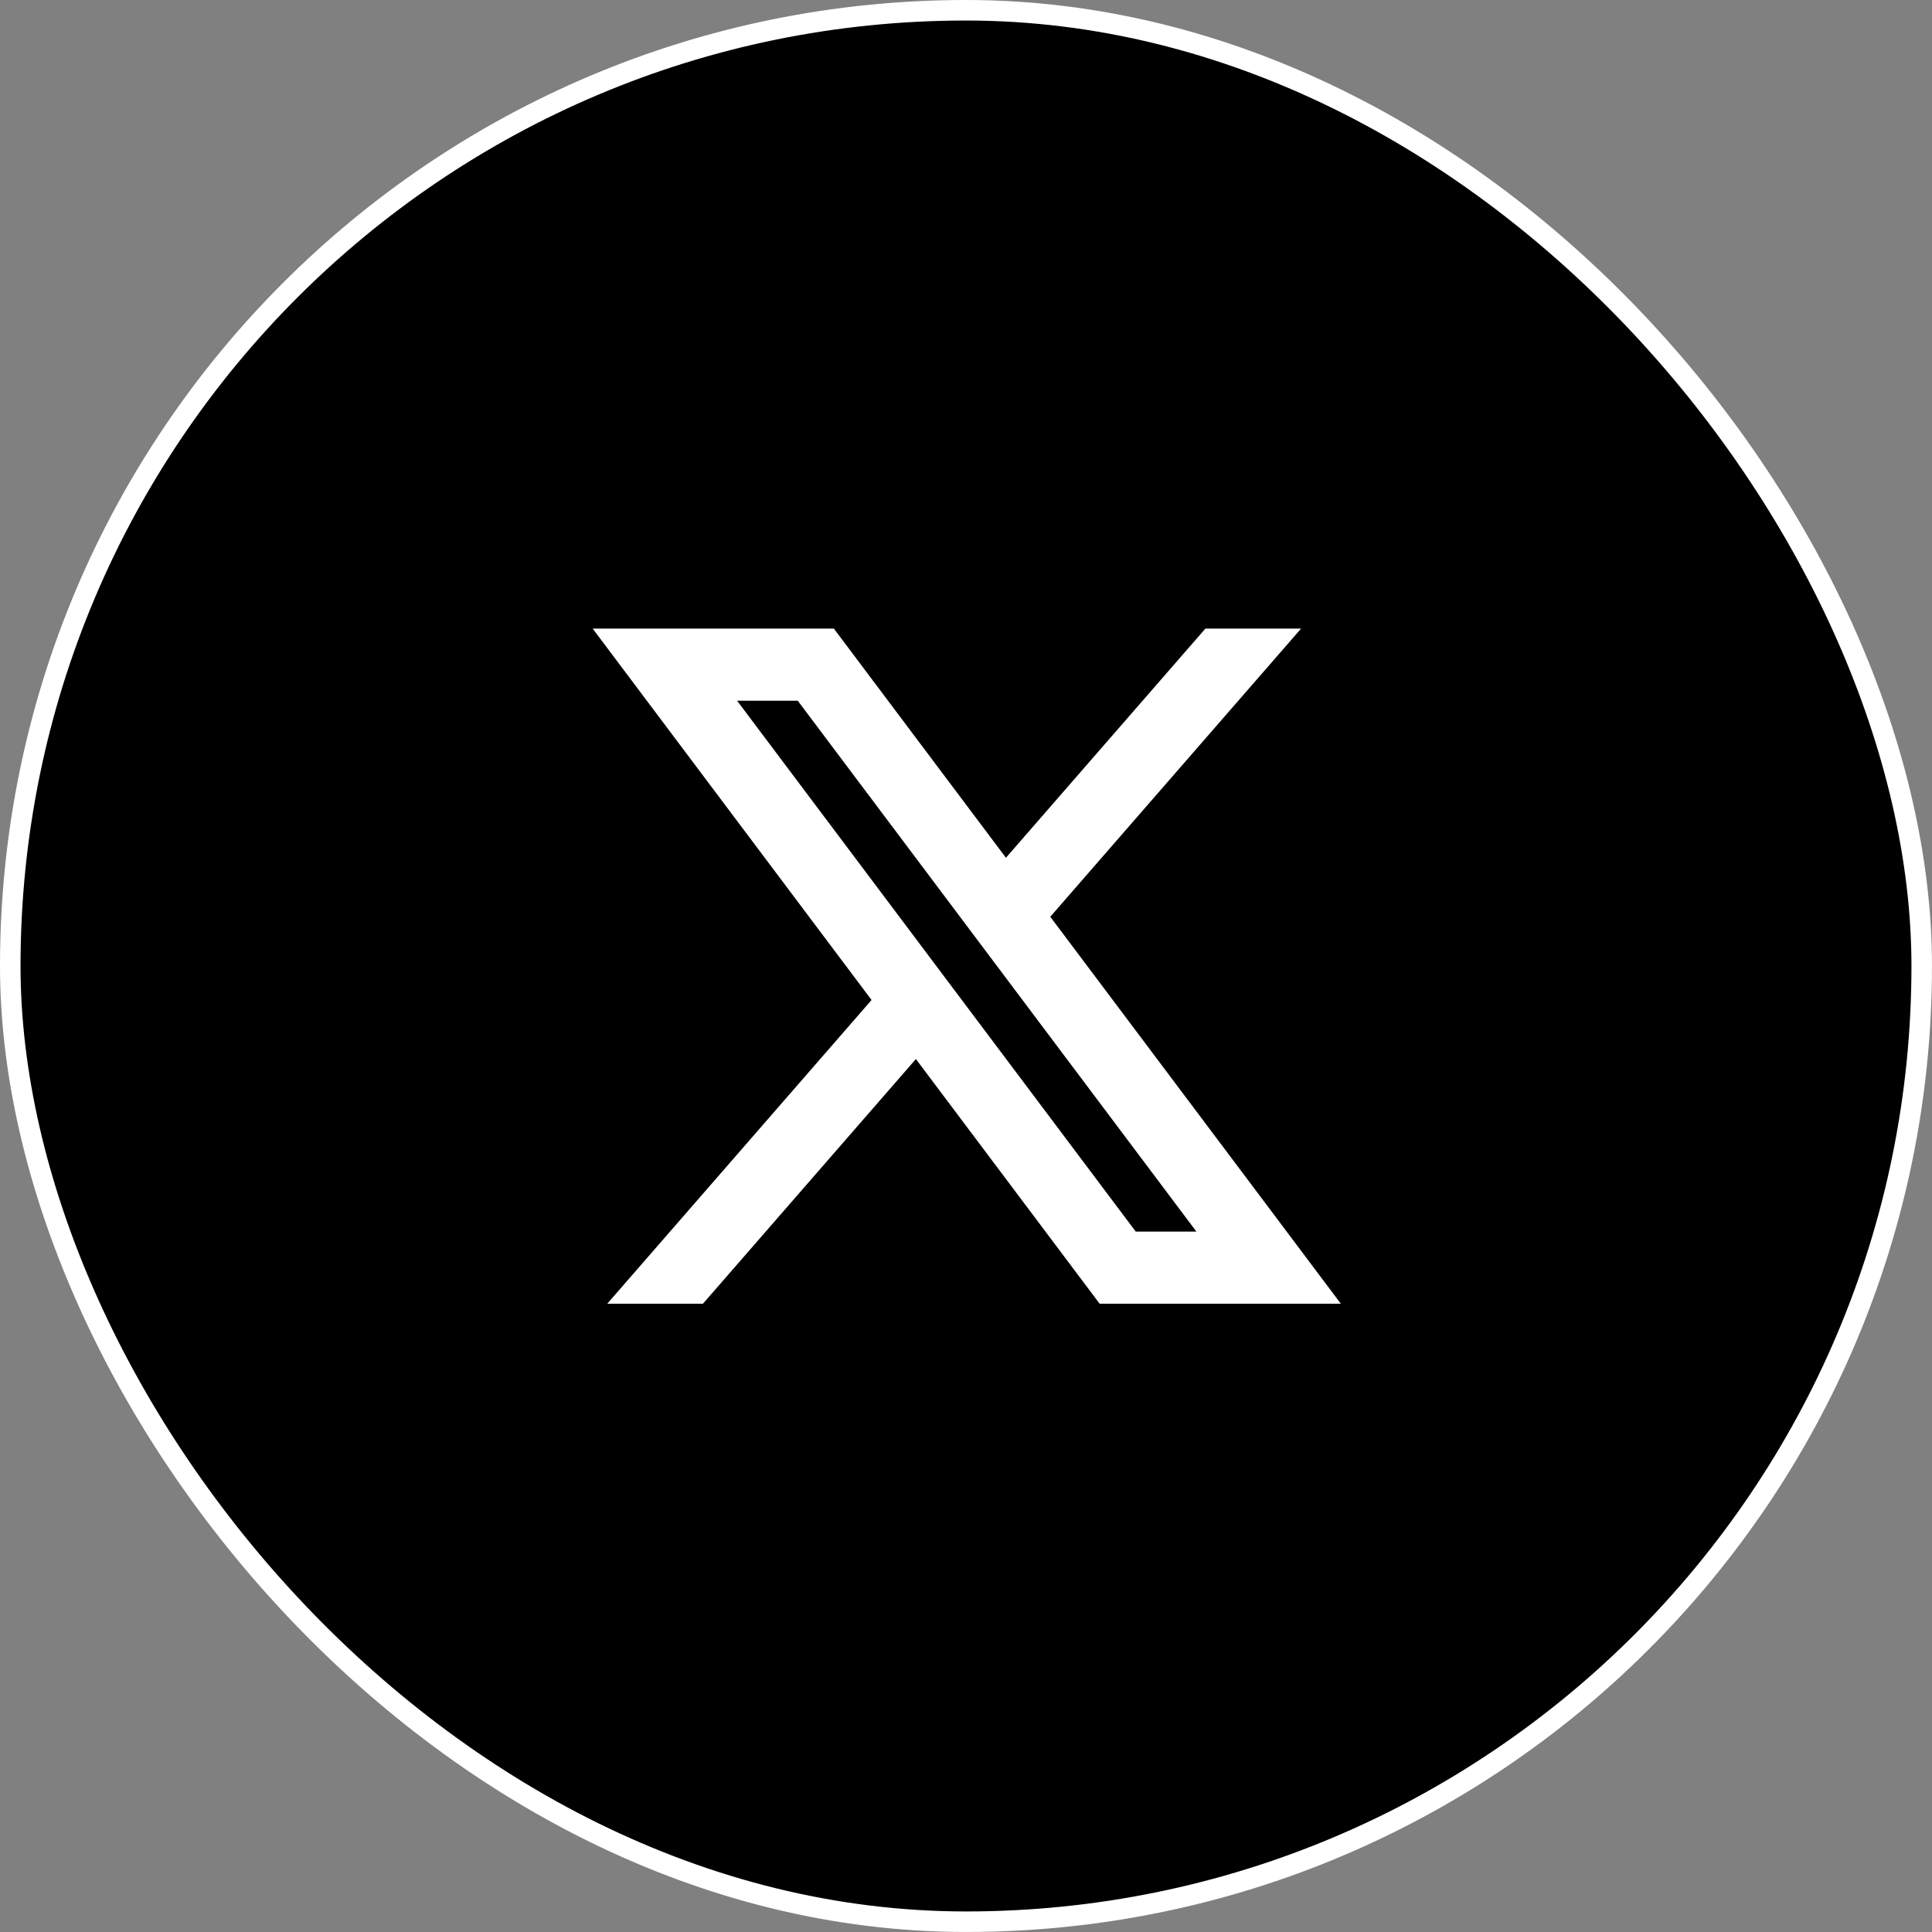 <?xml version="1.0" encoding="UTF-8"?> <svg xmlns="http://www.w3.org/2000/svg" width="753" height="753" viewBox="0 0 753 753" fill="none"><rect x="0" y="0" width="753" height="753" fill="#808080" stroke="none"/> <rect x="4" y="4" width="744.991" height="744.991" rx="372.496" fill="black" stroke="white" stroke-width="8"></rect> <path d="M324.904 245.7L324.754 245.5H324.504H233H231.999L232.6 246.3L340.332 389.775L238.505 506.791L237.785 507.62H238.882H273.523H273.751L273.9 507.448L356.999 411.966L428.68 507.42L428.83 507.62H429.08H520.584H521.585L520.984 506.819L408.703 357.286L505.275 246.328L505.996 245.5H504.898H470.257H470.029L469.88 245.672L392.037 335.109L324.904 245.7ZM467.296 480.508H442.402L286.289 272.612H311.182L467.296 480.508Z" fill="white" stroke="white"></path> </svg> 